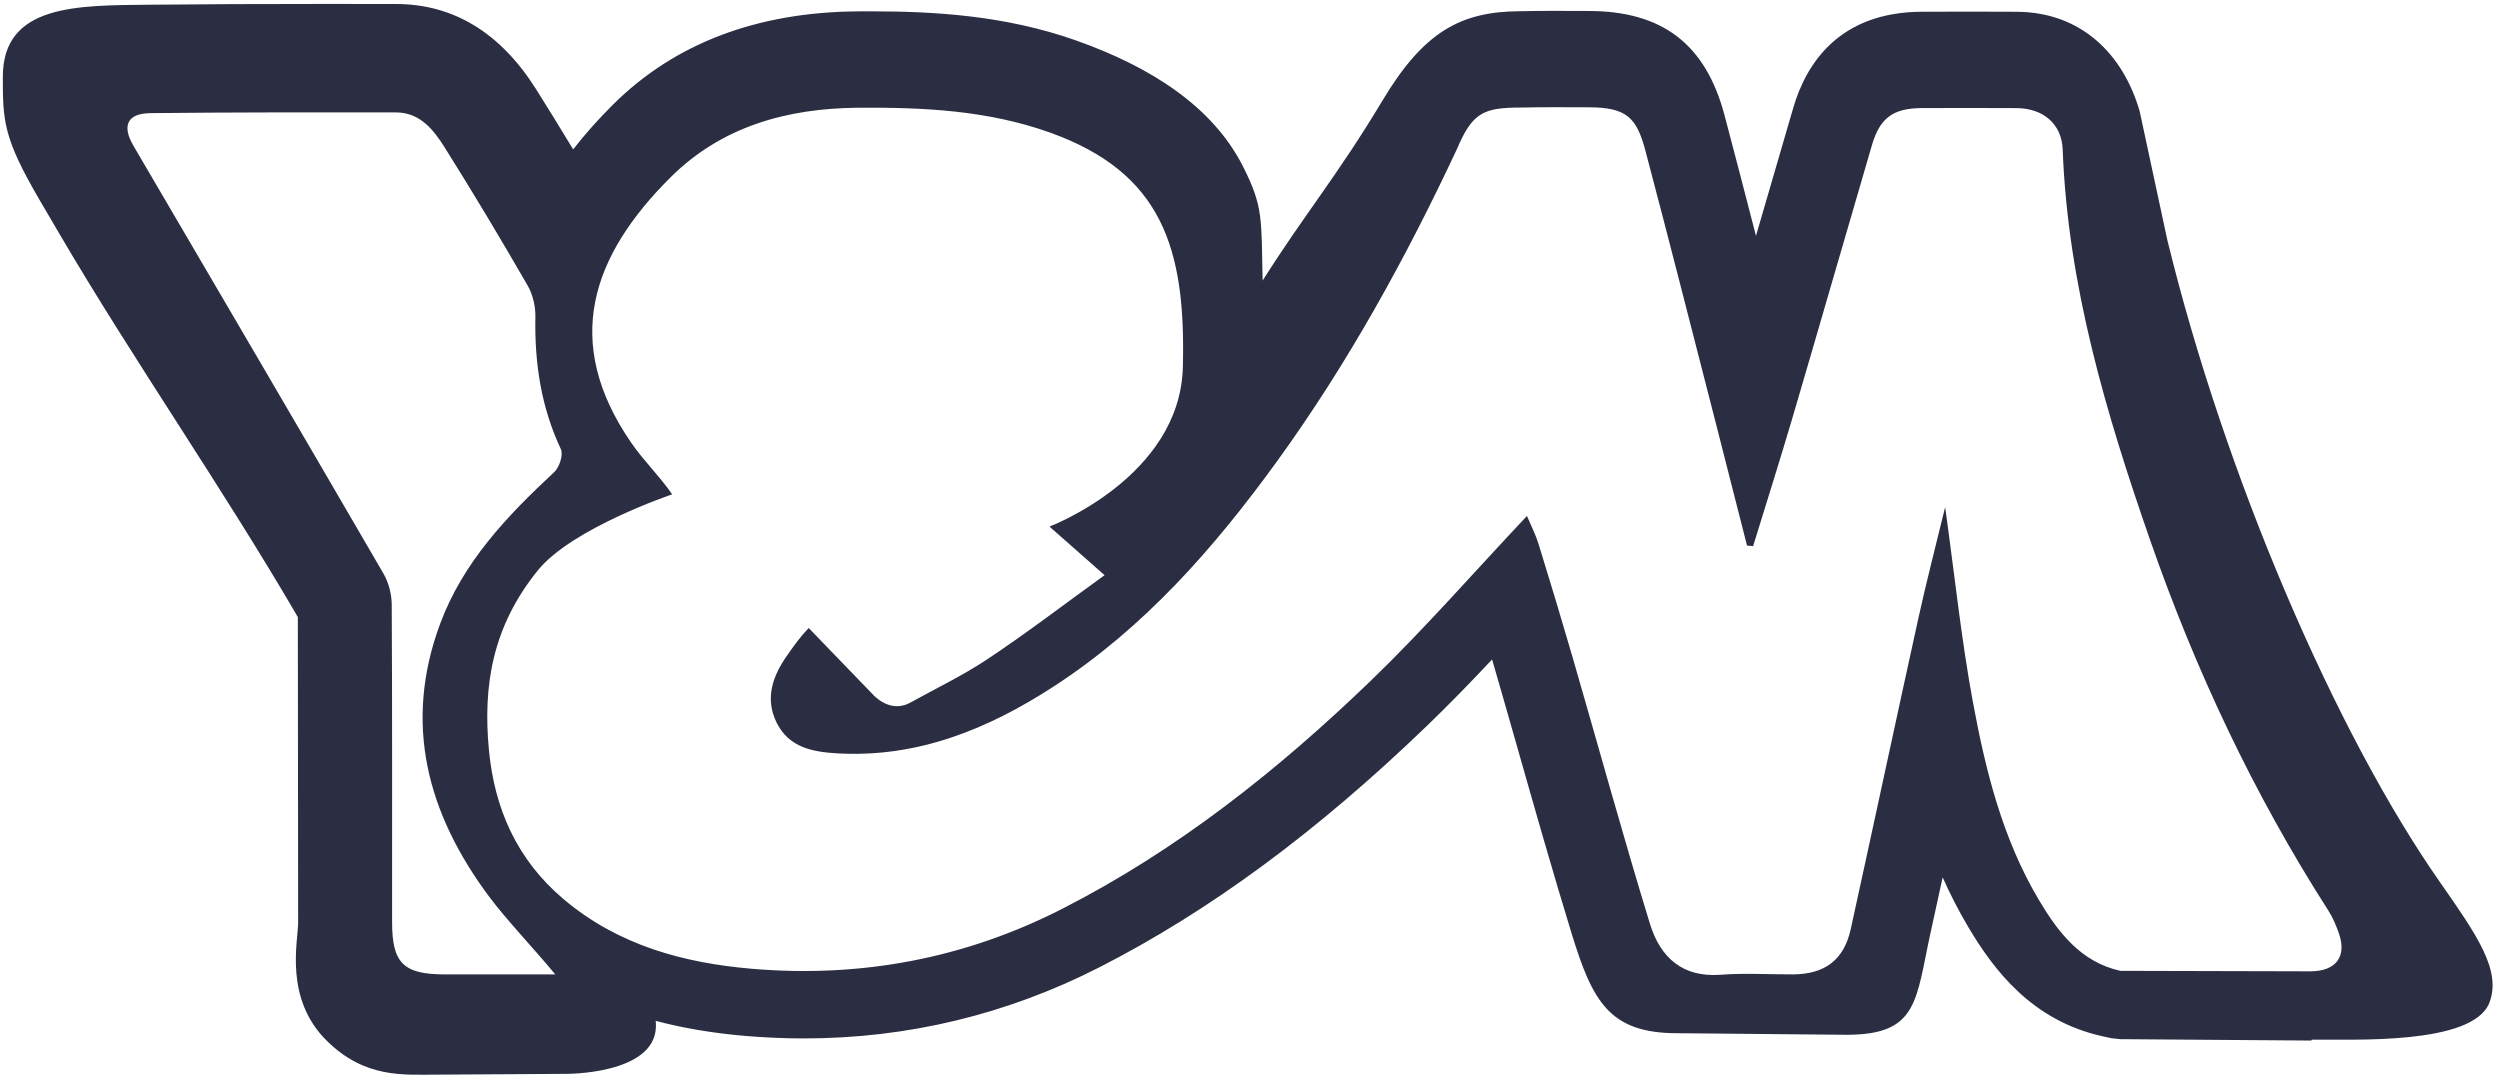 <?xml version="1.0" encoding="utf-8"?>
<!-- Generator: Adobe Illustrator 17.0.0, SVG Export Plug-In . SVG Version: 6.00 Build 0)  -->
<!DOCTYPE svg PUBLIC "-//W3C//DTD SVG 1.1//EN" "http://www.w3.org/Graphics/SVG/1.1/DTD/svg11.dtd">
<svg version="1.1" id="Layer_1" xmlns:sketch="http://www.bohemiancoding.com/sketch/ns"
	 xmlns="http://www.w3.org/2000/svg" xmlns:xlink="http://www.w3.org/1999/xlink" x="0px" y="0px" width="139px" height="60px"
	 viewBox="0 0 139 60" enable-background="new 0 0 139 60" xml:space="preserve">
<title>Shape</title>
<desc>Created with Sketch.</desc>
<g id="Page-1" sketch:type="MSPage">
	<g id="Desktop-HD" transform="translate(-150, -58)" sketch:type="MSArtboardGroup">
		<g id="header" transform="translate(150, 58)" sketch:type="MSLayerGroup">
			<g id="logo" sketch:type="MSShapeGroup">
				<path id="Shape" fill="#2B2E42" d="M118.965,6.181c-0.93-3.201-3.273-5.502-6.822-5.526c-0.76-0.005-1.52-0.007-2.28-0.007
					c-0.697,0-1.394,0.001-2.091,0.003l-0.89,0.002c-4.638,0.008-6.461,2.903-7.173,5.331c-0.696,2.371-1.395,4.781-2.072,7.111
					c-0.002,0.006-0.003,0.011-0.005,0.017c-0.574-2.228-1.157-4.471-1.745-6.694C94.838,2.455,92.43,0.61,88.309,0.61
					c-0.374,0-0.712-0.002-1.037-0.003c-0.313-0.001-0.613-0.003-0.92-0.003c-0.646,0-1.208,0.006-1.814,0.02
					c-3.328,0.009-5.383,1.142-7.681,4.98c-2.484,4.149-4.394,6.403-6.654,9.996c-0.08-3.456,0.047-4.098-1.095-6.351
					c-1.682-3.317-5.098-5.516-9.257-6.992C55.813,0.823,51.775,0.63,48.359,0.63c-0.222,0-0.444,0.001-0.666,0.002
					c-5.606,0.04-10.181,1.781-13.6,5.174c-0.837,0.831-1.576,1.663-2.225,2.5c-0.706-1.169-1.39-2.281-2.06-3.344
					c-1.978-3.139-4.594-4.734-7.774-4.739c-1.317-0.002-2.633-0.004-3.95-0.004c-3.819,0-6.924,0.014-9.774,0.043
					C4.332,0.305,0.157,0.22,0.157,4.265c0,2.446,0.018,3.395,2.061,6.883l1.092,1.863c4.088,6.978,9.115,14.187,13.25,21.299
					l0.017,16.972c0.001,1.046-0.802,4.23,1.603,6.595c2.117,2.082,4.252,1.873,6.057,1.874l7.216-0.044
					c0,0,4.917,0.049,5.016-2.596c0.004-0.102-0.001-0.22-0.011-0.35c1.545,0.407,3.201,0.687,4.983,0.837
					c1.089,0.092,2.184,0.139,3.257,0.139c5.755,0,11.278-1.328,16.415-3.948c6.13-3.126,12.096-7.524,18.24-13.446
					c1.239-1.194,2.439-2.433,3.608-3.677c0.034,0.116,0.067,0.231,0.1,0.346c0.47,1.619,0.941,3.274,1.396,4.873
					c0.933,3.276,1.897,6.663,2.919,9.996c1.167,3.806,2.107,5.566,5.882,5.566l9.447,0.088c3.958-0.014,3.806-1.904,4.641-5.708
					c0.222-1.011,0.444-2.029,0.666-3.045c0.413,0.927,0.881,1.847,1.416,2.748c1.412,2.382,3.54,5.226,7.495,6.092l0.476,0.104
					l0.487,0.052l10.592,0.077h0.031l0.031-0.051c2.187-0.025,8.948,0.328,9.869-2.052c0.691-1.785-0.695-3.768-2.749-6.706
					c-5.813-8.315-11.943-22.552-15.154-35.69L118.965,6.181z M24.742,54.177c-2.307-0.001-2.941-0.621-2.941-2.896
					c-0.003-5.889,0.012-11.779-0.021-17.668c-0.003-0.58-0.172-1.228-0.463-1.728c-4.613-7.939-9.257-15.86-13.898-23.782
					C6.765,6.988,7.073,6.304,8.373,6.29c4.55-0.047,9.1-0.047,13.651-0.039c1.322,0.002,2.076,0.959,2.685,1.925
					c1.596,2.533,3.13,5.107,4.628,7.7c0.291,0.502,0.441,1.165,0.43,1.749c-0.05,2.557,0.317,5.006,1.416,7.346
					c0.146,0.31-0.078,1.007-0.364,1.274c-2.62,2.437-5.072,5.004-6.345,8.429c-2.071,5.571-0.707,10.576,2.716,15.171
					c0.975,1.308,2.396,2.78,3.683,4.332H24.742L24.742,54.177z M117.899,53.979c-2.198-0.481-3.47-2.141-4.552-3.967
					c-2.01-3.39-2.945-7.157-3.651-10.963c-0.642-3.463-1.006-6.978-1.546-10.853c-0.545,2.247-1.042,4.152-1.465,6.072
					c-1.275,5.793-2.511,11.594-3.783,17.387c-0.377,1.715-1.438,2.515-3.223,2.521c-1.339,0.005-2.685-0.081-4.016,0.02
					c-2.088,0.158-3.342-0.925-3.93-2.844c-1.506-4.912-2.865-9.869-4.296-14.804c-0.612-2.108-1.246-4.21-1.895-6.307
					c-0.162-0.524-0.419-1.02-0.643-1.554c-2.964,3.145-5.708,6.295-8.705,9.183c-5.151,4.964-10.728,9.393-17.149,12.668
					c-5.428,2.768-11.203,3.837-17.219,3.328c-3.802-0.322-7.454-1.3-10.503-3.883c-2.592-2.195-3.833-5.035-4.14-8.293
					c-0.331-3.517,0.167-6.831,2.73-9.988c1.898-2.339,7.46-4.216,7.46-4.216c-0.699-1.017-1.574-1.846-2.287-2.883
					C31.241,19.01,32.884,14.226,37.3,9.843c2.834-2.813,6.459-3.824,10.425-3.853c3.606-0.026,7.17,0.144,10.602,1.362
					c6.283,2.23,7.615,6.454,7.439,13.072c-0.163,6.115-7.416,8.853-7.416,8.853c1.002,0.884,1.934,1.706,3.065,2.703
					c-2.312,1.669-4.401,3.272-6.592,4.721c-1.312,0.868-2.812,1.588-4.193,2.356c-0.718,0.4-1.427,0.182-1.997-0.341l-3.669-3.799
					c-0.508,0.533-0.793,0.946-1.211,1.542c-0.788,1.122-1.238,2.365-0.575,3.717c0.681,1.389,2.024,1.633,3.359,1.71
					c4.471,0.26,8.392-1.343,12.053-3.72c5.028-3.265,8.908-7.686,12.389-12.486c3.953-5.451,7.186-11.325,10.036-17.412
					c0.857-2.022,1.477-2.288,3.58-2.288c1.457-0.033,2.356-0.014,3.716-0.014c2.12,0,2.683,0.556,3.176,2.42
					c1.339,5.058,2.624,10.13,3.927,15.198c0.578,2.248,1.147,4.499,1.72,6.748c0.113,0.011,0.226,0.022,0.339,0.034
					c0.741-2.413,1.505-4.818,2.218-7.239c1.476-5.016,2.917-10.041,4.389-15.058c0.451-1.537,1.195-2.057,2.812-2.06
					c1.741-0.003,3.482-0.01,5.223,0.002c1.478,0.01,2.516,0.868,2.57,2.299c0.287,7.539,2.409,14.671,4.86,21.713
					c2.517,7.229,5.76,14.127,9.9,20.586c0.257,0.401,0.451,0.855,0.605,1.308c0.44,1.287-0.185,2.073-1.556,2.089L117.899,53.979z"
					/>
			</g>
		</g>
	</g>
</g>
</svg>

